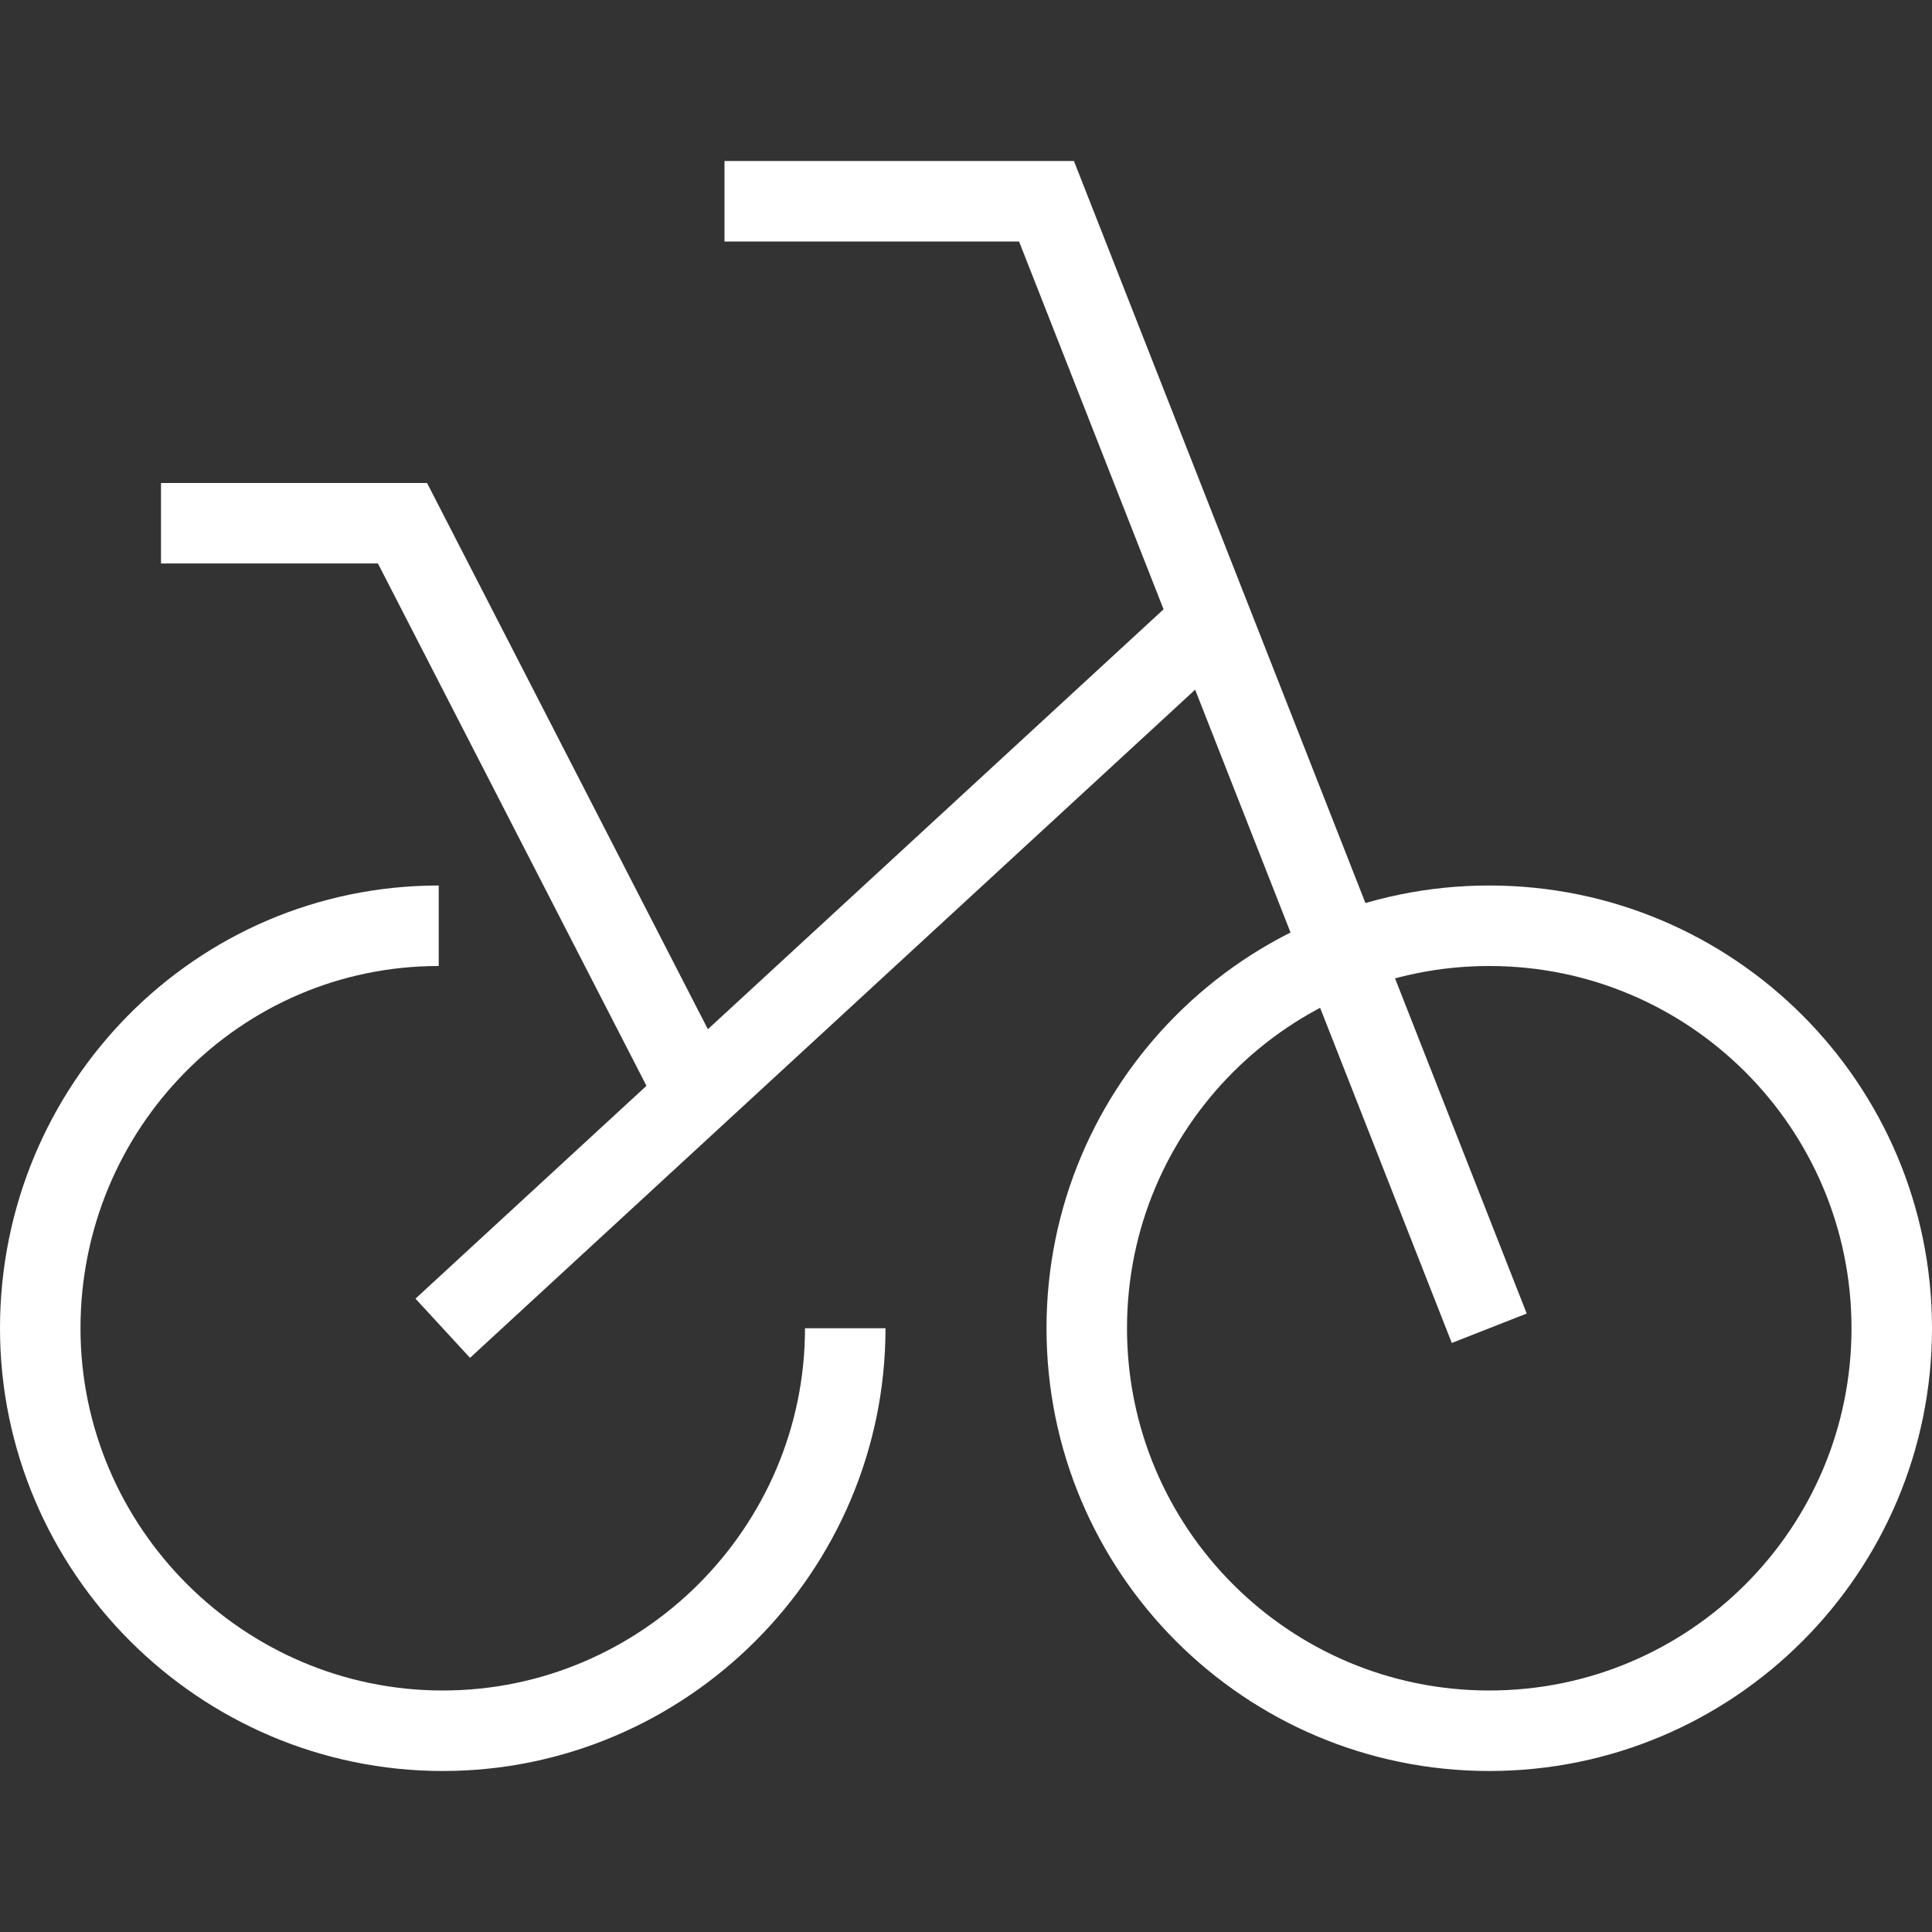 <?xml version="1.0" encoding="UTF-8"?> <svg xmlns="http://www.w3.org/2000/svg" width="48" height="48" viewBox="0 0 48 48" fill="none"><rect x="0" y="0" width="48" height="48" fill="#333333" stroke="none"/> <path d="M21 33C21 38.5 16.5 43 11 43C5.5 43 1 38.5 1 33C1 27.5 5.4 23 10.9 23" stroke="white" stroke-width="2" stroke-miterlimit="10"></path> <path d="M37 43C42.523 43 47 38.523 47 33C47 27.477 42.523 23 37 23C31.477 23 27 27.477 27 33C27 38.523 31.477 43 37 43Z" stroke="white" stroke-width="2" stroke-miterlimit="10"></path> <path d="M11 33L30.1 15.4" stroke="white" stroke-width="2" stroke-miterlimit="10"></path> <path d="M37 33L26 5H18" stroke="white" stroke-width="2" stroke-miterlimit="10"></path> <path d="M17.3 27.2L10 13H4" stroke="white" stroke-width="2" stroke-miterlimit="10"></path> </svg> 